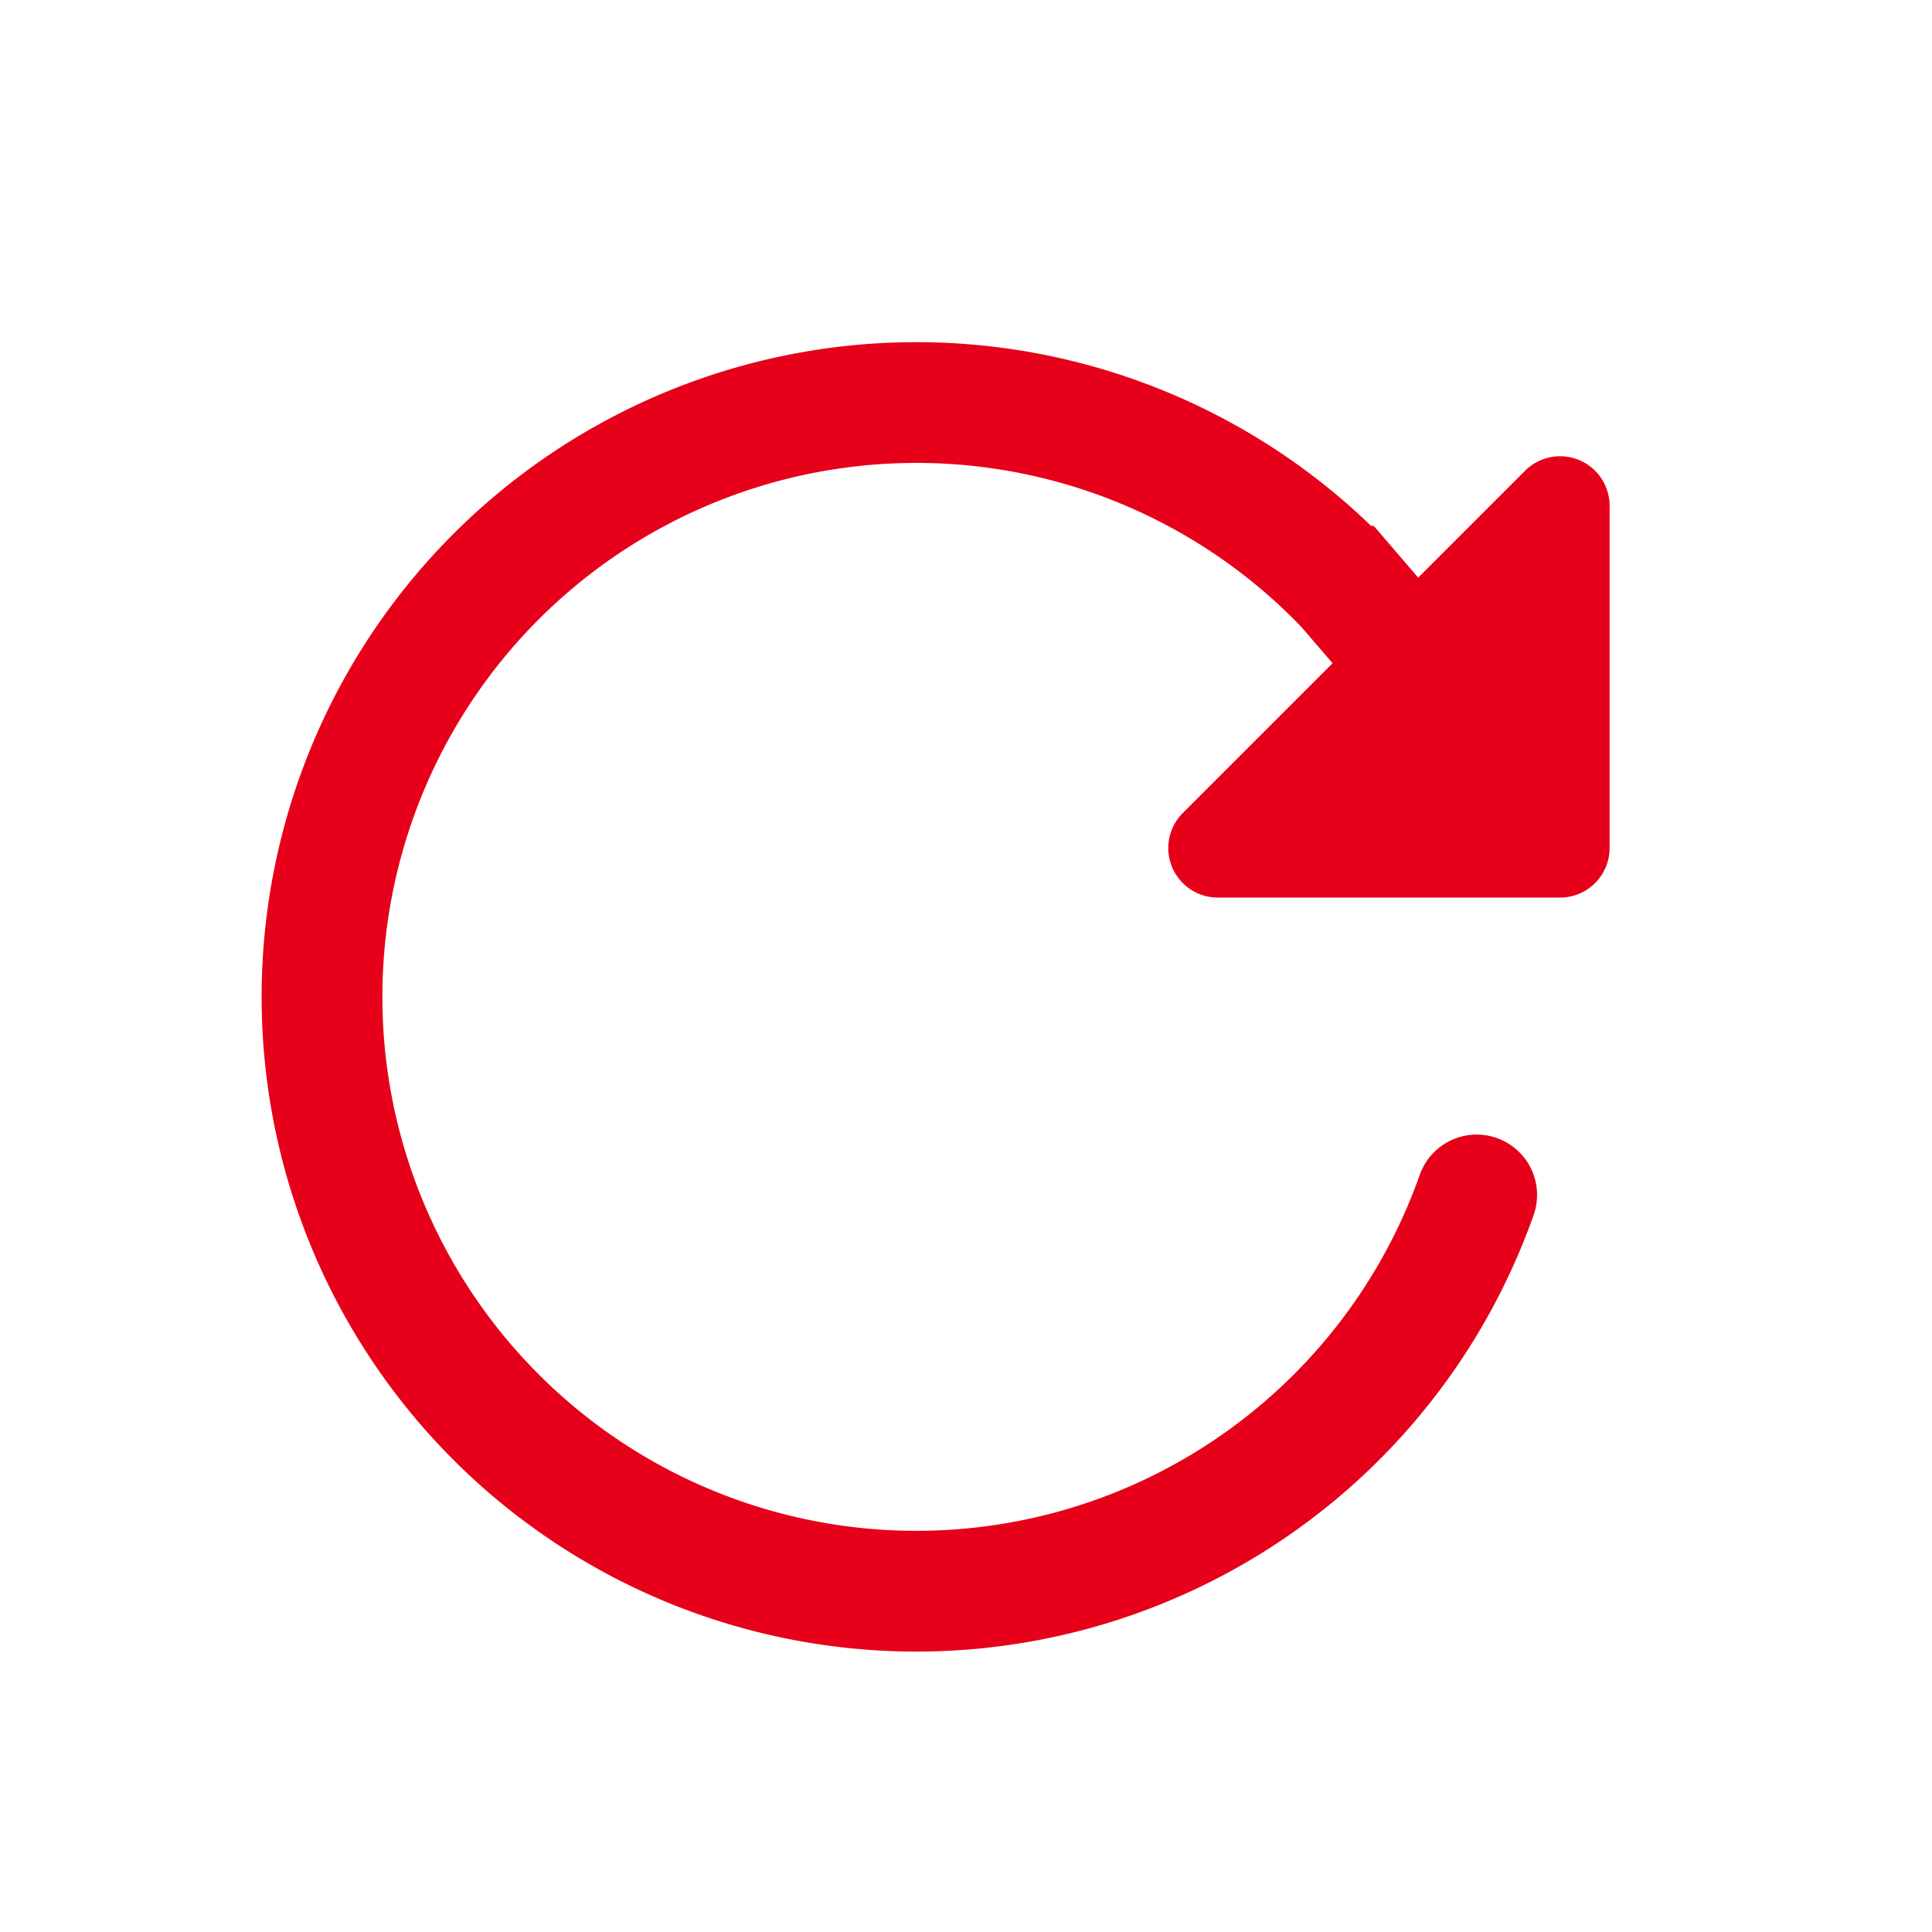 <svg id="refesh" xmlns="http://www.w3.org/2000/svg" width="24" height="24" viewBox="0 0 24 24">
  <g id="reload" transform="translate(-44.005 -59.003)">
    <g id="Group_29700" data-name="Group 29700" transform="translate(48 64)">
      <path id="Path_32634" data-name="Path 32634" d="M61.538,67.231l-.812-.945a7.383,7.383,0,1,0,1.623,7.561" transform="translate(-48 -64)" fill="none" stroke="#e60019" stroke-linecap="round" stroke-miterlimit="10" stroke-width="1.5"/>
      <path id="Path_32635" data-name="Path 32635" d="M326.867,81.99v4.253a.615.615,0,0,1-.615.615H322a.615.615,0,0,1-.435-1.05l4.253-4.253a.615.615,0,0,1,1.049.435Z" transform="translate(-310.867 -80.705)" fill="#e60019"/>
    </g>
  </g>
  <rect id="Rectangle_8" data-name="Rectangle 8" width="24" height="24" fill="none"/>
</svg>
